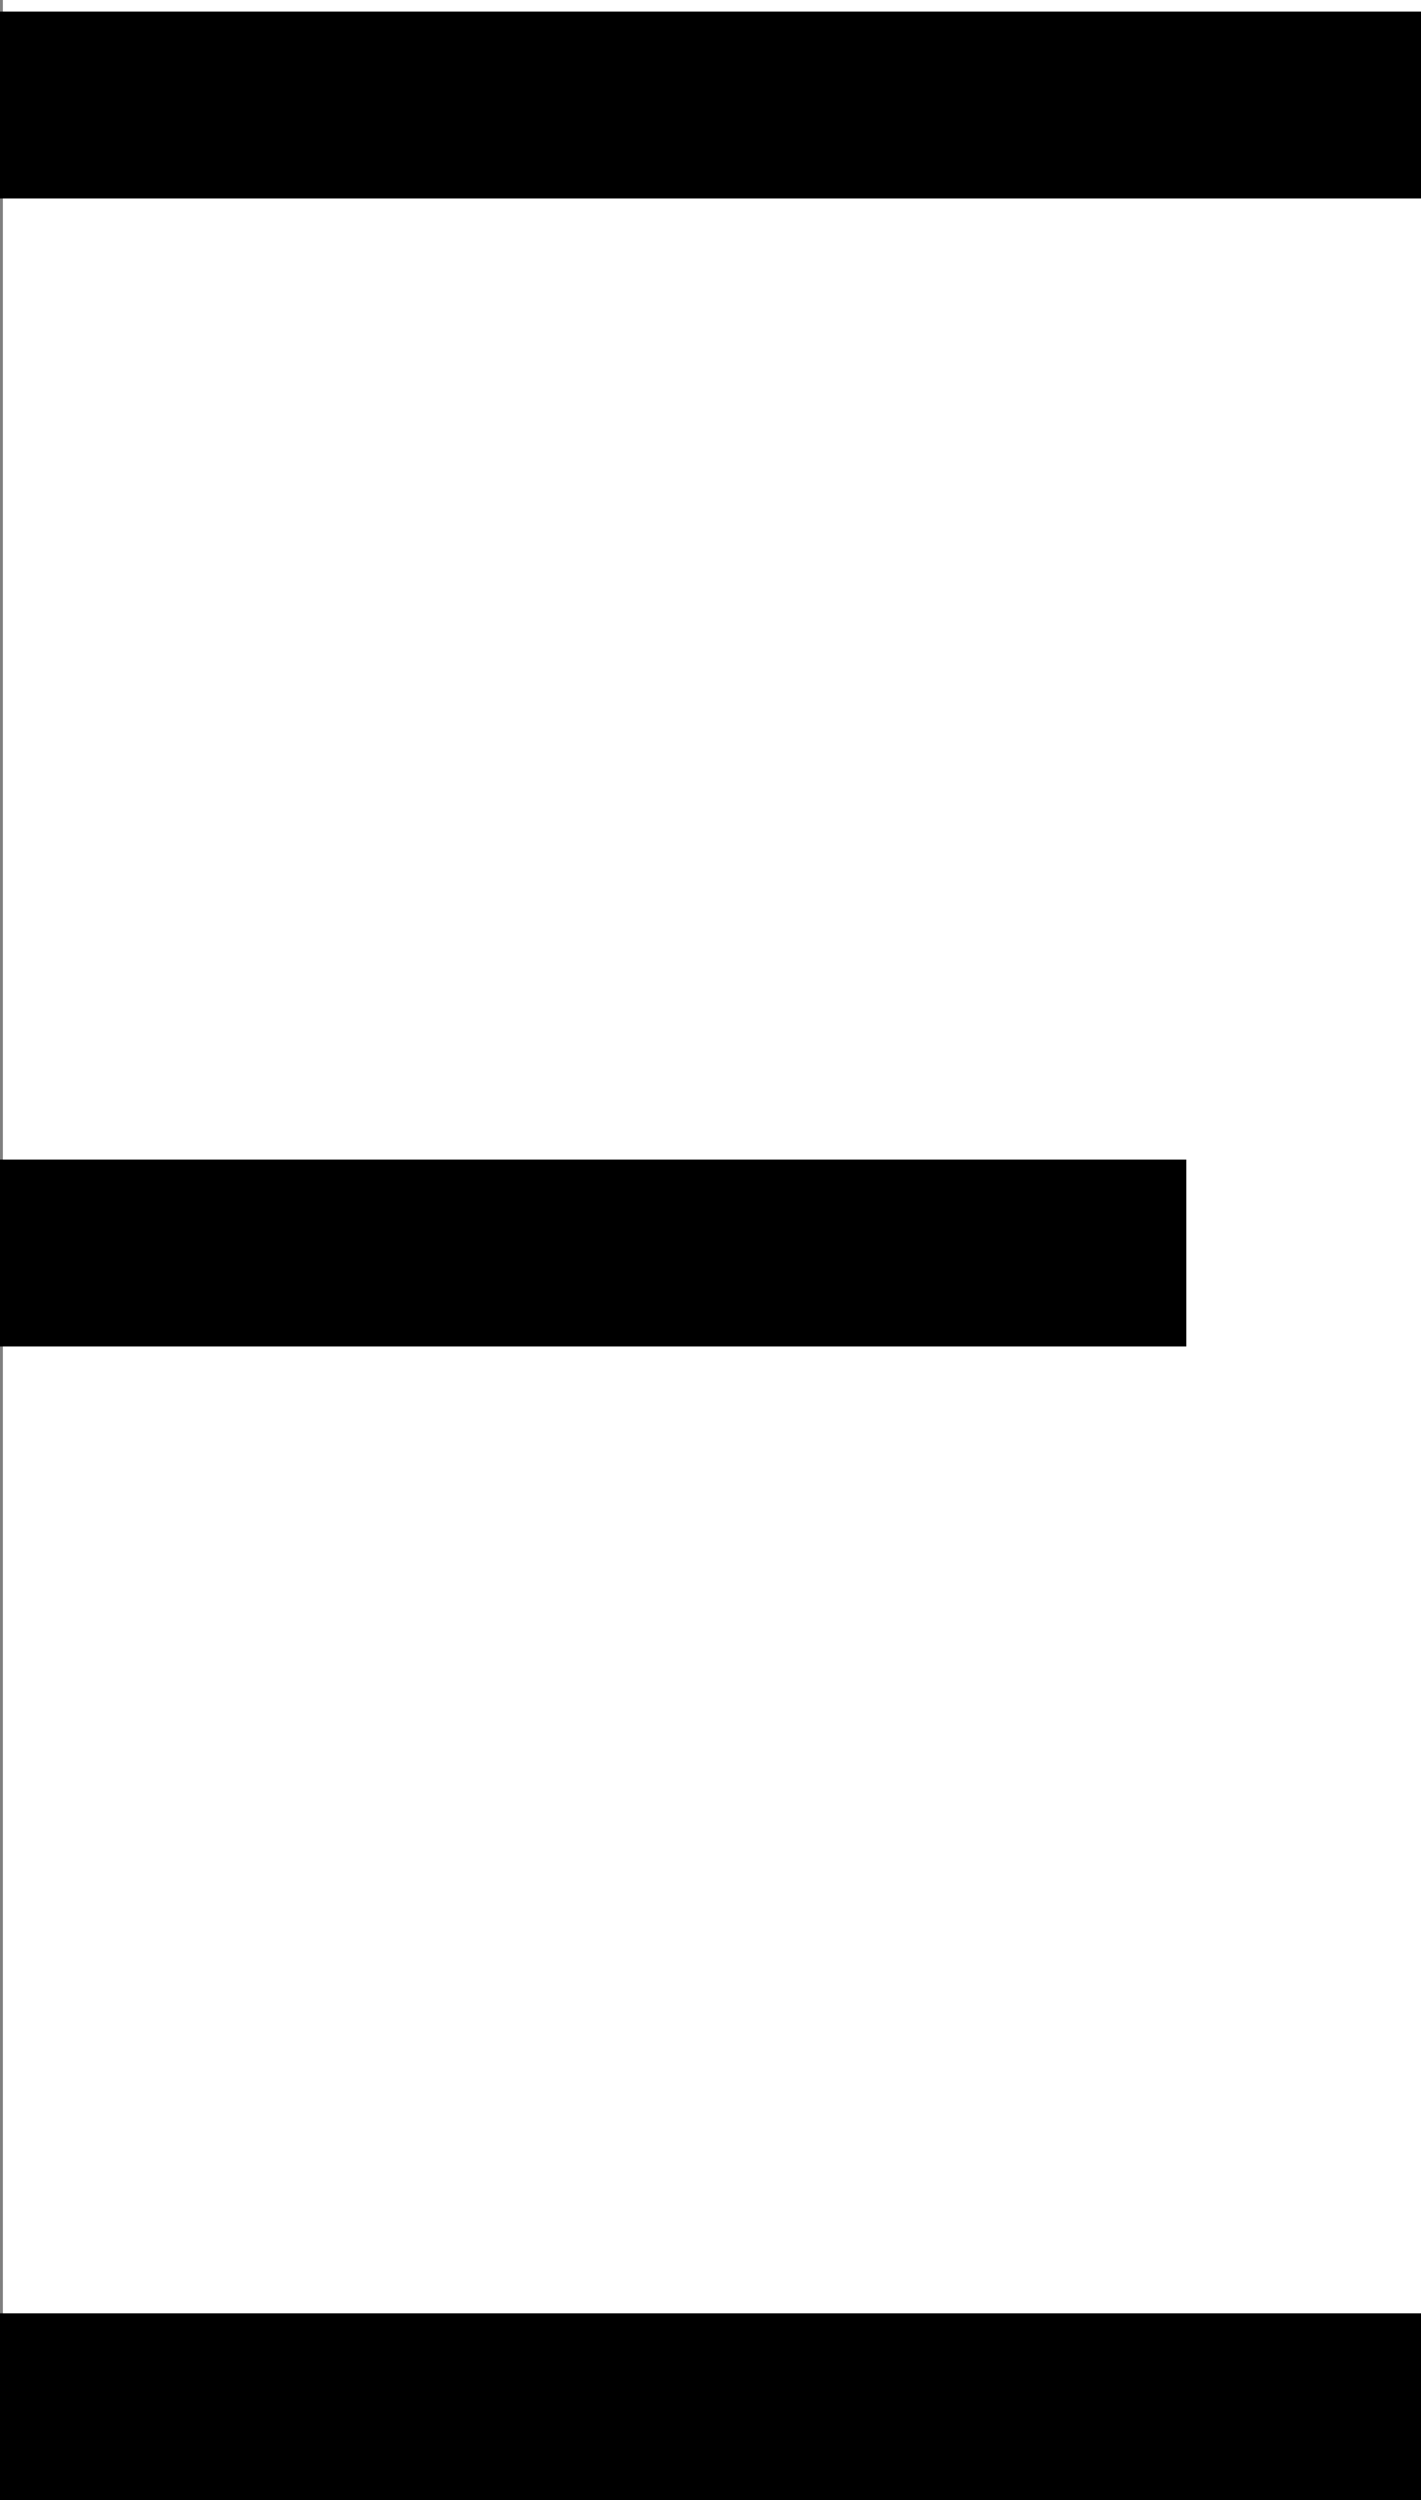 <svg viewBox="0 0 54.01 94.98" xmlns="http://www.w3.org/2000/svg" data-name="Layer 1" id="Layer_1">
  <rect x="0" y="0" width="54.01" height="94.98" fill="#808080" stroke="none"/>
  <defs>
    <style>
      .cls-1 {
        fill: #fff;
      }
    </style>
  </defs>
  <rect height="93.78" width="53.9" x=".11" class="cls-1"></rect>
  <path d="M0,7.54h54.01V.44H0v7.1ZM0,94.98h54.01v-7.1H0v7.1ZM0,51.15h45.09v-7.1H0v7.1Z"></path>
</svg>